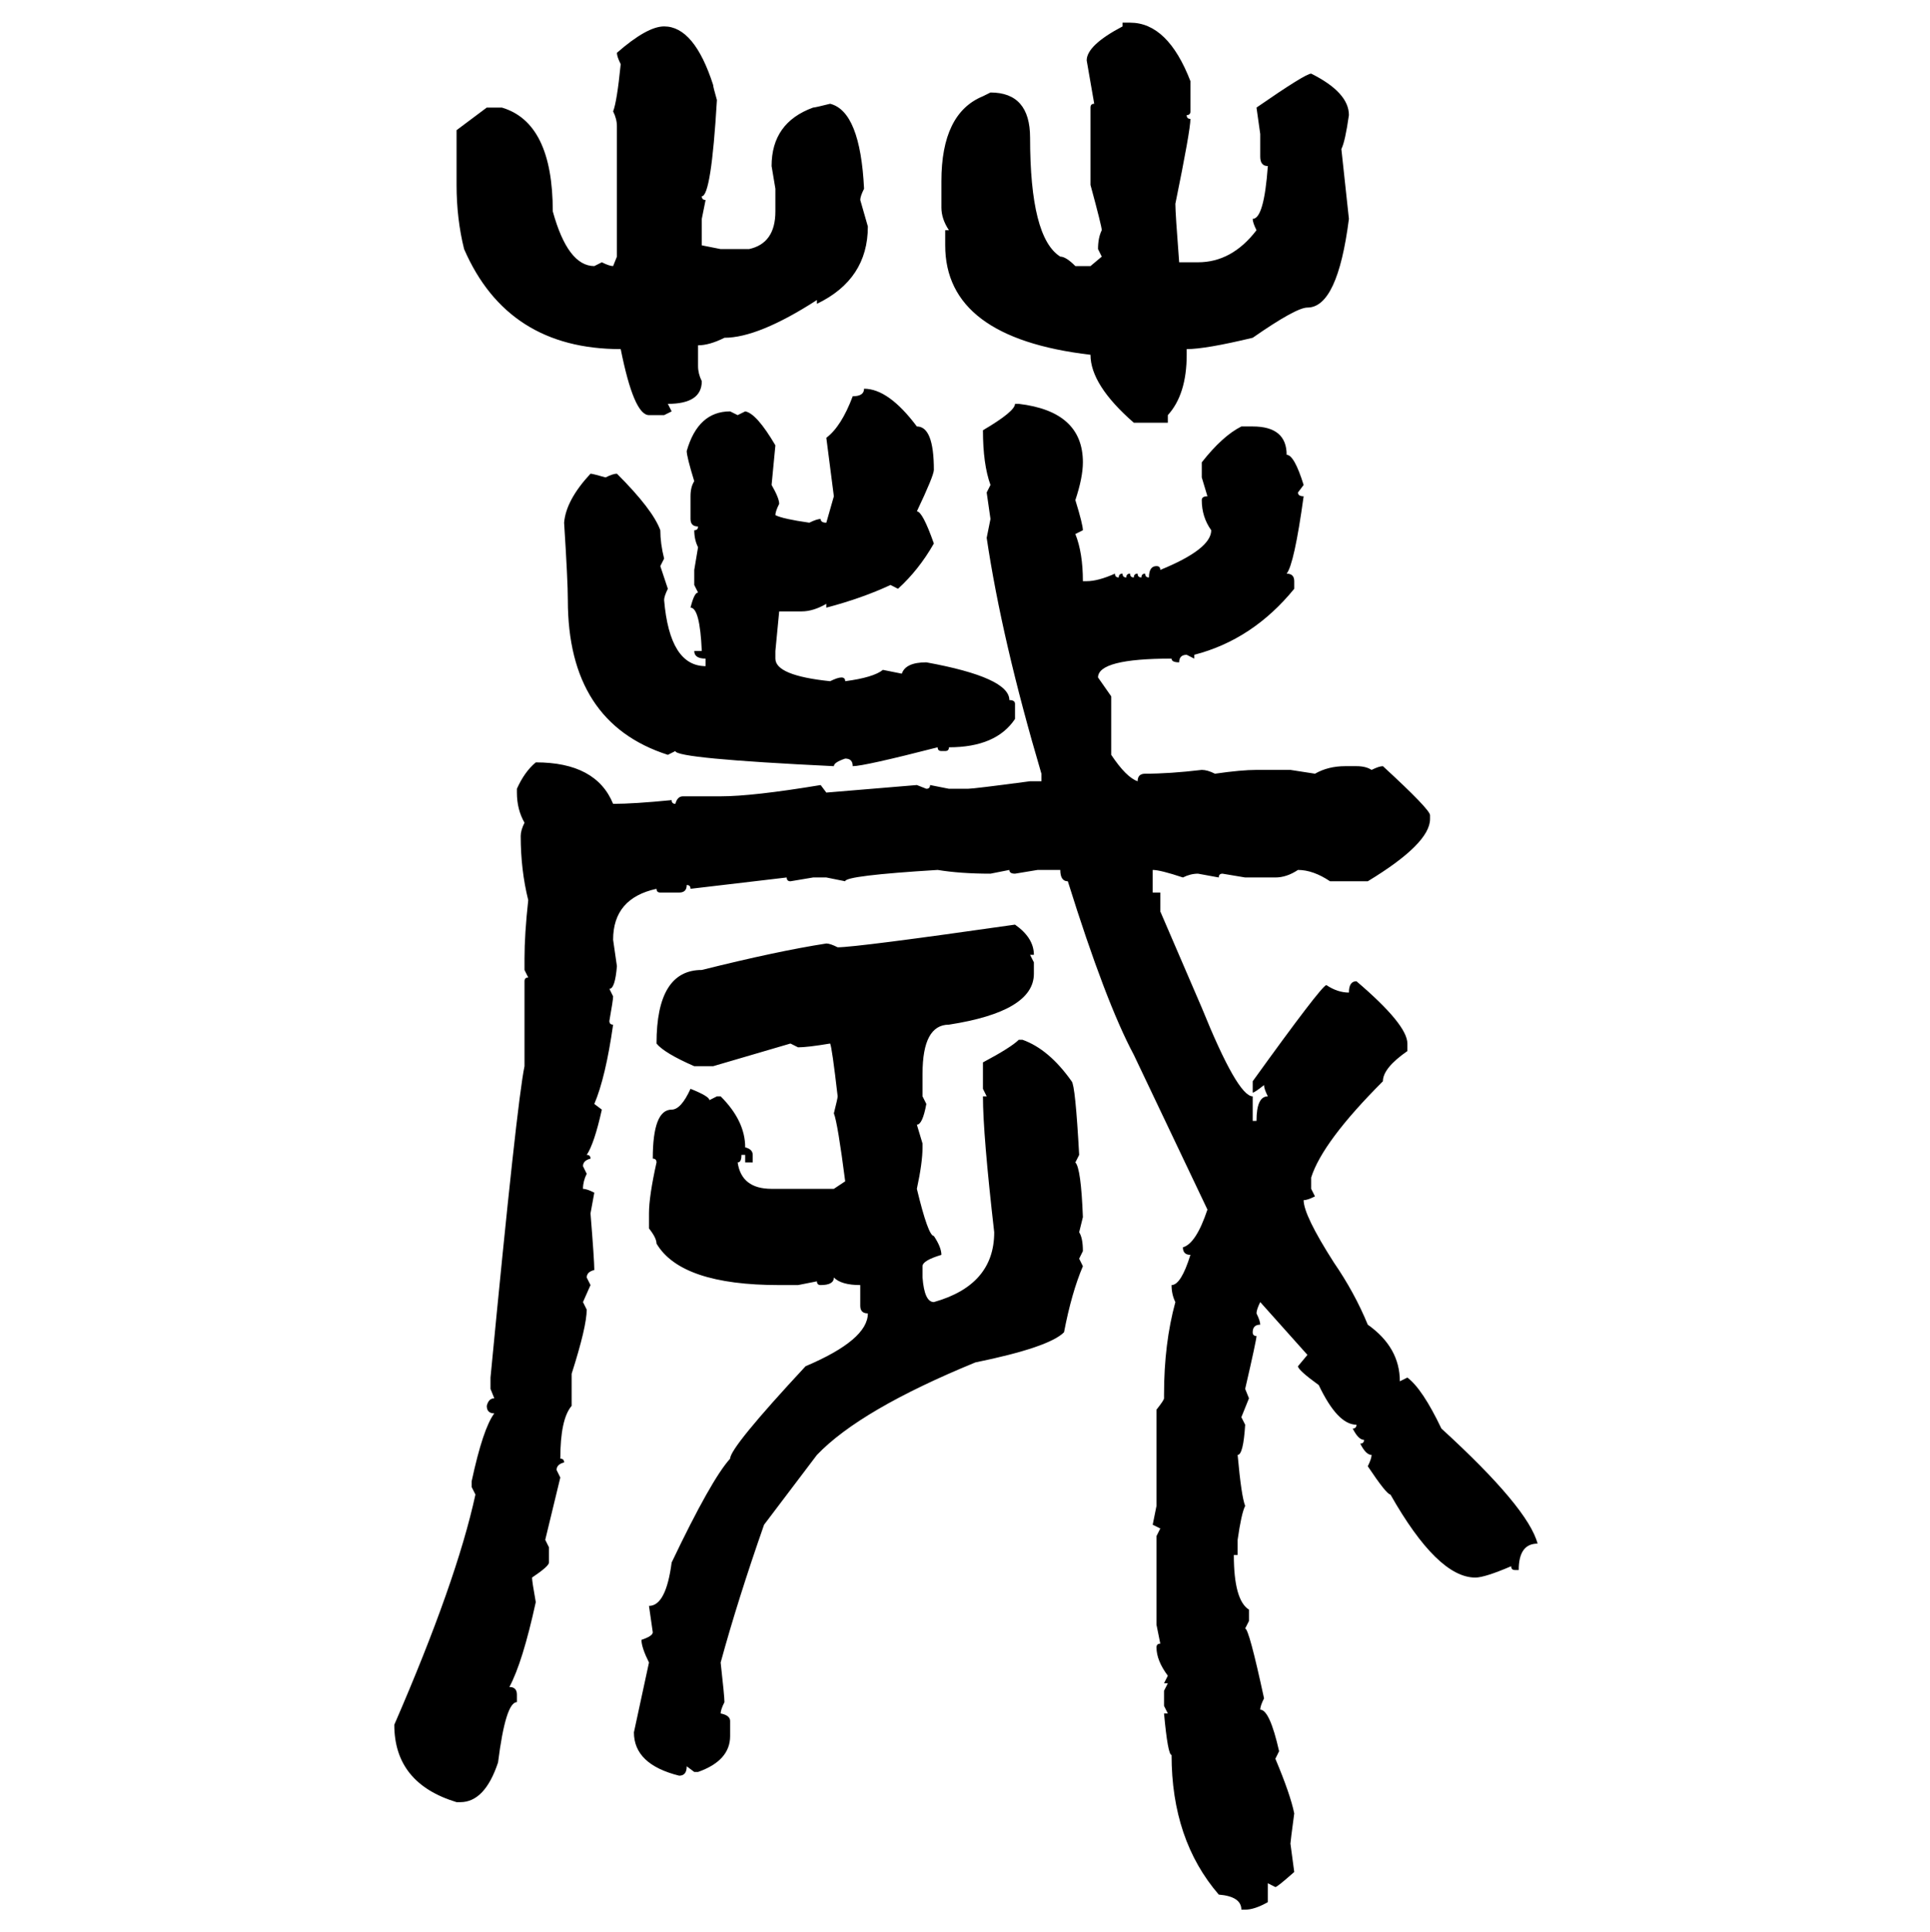 <svg xmlns="http://www.w3.org/2000/svg" xmlns:xlink="http://www.w3.org/1999/xlink" width="299.707" height="300"><path d="M174.32 4.10L174.32 3.52L175.49 3.52Q181.35 3.52 184.86 12.60L184.86 12.60L184.86 17.29Q184.86 17.87 184.28 17.87L184.28 17.87Q184.28 18.46 184.86 18.46L184.86 18.46Q184.86 20.21 182.52 31.64L182.52 31.64Q182.52 33.11 183.11 40.72L183.11 40.72L186.04 40.72Q191.31 40.72 195.12 35.74L195.12 35.74Q194.53 34.57 194.53 33.98L194.53 33.98Q196.29 33.98 196.88 25.78L196.88 25.78Q195.70 25.78 195.70 24.32L195.70 24.32L195.70 20.80L195.12 16.70Q202.73 11.43 203.61 11.43L203.61 11.43Q209.47 14.36 209.47 17.87L209.47 17.87Q208.89 21.97 208.30 23.14L208.30 23.14L209.47 33.98Q207.71 47.75 203.03 47.75L203.03 47.75Q201.27 47.75 194.53 52.44L194.53 52.44Q187.21 54.20 184.28 54.20L184.28 54.20L184.28 55.08Q184.28 61.23 181.35 64.45L181.35 64.45L181.35 65.63L176.07 65.63Q169.34 59.77 169.34 55.08L169.34 55.08Q146.78 52.44 146.78 38.09L146.78 38.09L146.78 35.74L147.36 35.74Q146.19 33.98 146.19 32.23L146.19 32.23L146.19 28.13Q146.19 17.58 152.64 14.94L152.64 14.94L153.81 14.36Q159.96 14.36 159.96 21.39L159.96 21.39Q159.96 36.91 164.65 39.84L164.65 39.84Q165.53 39.84 166.99 41.31L166.99 41.31L169.34 41.31L171.09 39.84L170.51 38.67Q170.51 36.91 171.09 35.74L171.09 35.74Q171.09 35.16 169.34 28.71L169.34 28.71L169.34 16.70Q169.34 16.11 169.92 16.11L169.92 16.11L168.75 9.38Q168.75 7.03 174.32 4.10L174.32 4.10ZM103.13 4.10L103.13 4.10Q107.81 4.10 110.74 13.18L110.74 13.18Q110.74 13.48 111.33 15.53L111.33 15.53Q110.45 30.47 108.98 30.47L108.98 30.47Q108.98 31.05 109.57 31.05L109.57 31.05L108.98 33.98L108.98 38.09L111.91 38.67L116.31 38.67Q120.41 37.79 120.41 32.81L120.41 32.81L120.41 29.30L119.82 25.78Q119.82 19.04 126.27 16.70L126.27 16.70Q126.56 16.70 128.91 16.11L128.91 16.11Q133.59 17.29 134.18 29.30L134.18 29.30Q133.59 30.47 133.59 31.05L133.59 31.05L134.77 35.16Q134.77 43.36 126.86 47.17L126.86 47.17L126.86 46.58Q117.77 52.44 112.50 52.44L112.50 52.44Q110.16 53.61 108.40 53.61L108.40 53.61L108.40 56.84Q108.40 58.01 108.98 59.18L108.98 59.18Q108.98 62.70 103.71 62.70L103.71 62.70L104.30 63.87L103.13 64.45L100.78 64.45Q98.44 64.45 96.39 54.20L96.39 54.20Q78.81 54.20 72.07 38.67L72.07 38.67Q70.90 33.98 70.90 28.71L70.90 28.71L70.90 20.21L75.59 16.70L77.93 16.70Q85.84 19.04 85.84 32.81L85.84 32.81Q88.18 41.31 92.29 41.31L92.29 41.31L93.46 40.72Q94.63 41.31 95.21 41.31L95.21 41.31L95.80 39.84L95.80 19.63Q95.80 18.46 95.21 17.29L95.21 17.29Q95.80 15.82 96.39 9.96L96.39 9.96Q95.80 8.79 95.80 8.20L95.80 8.20Q100.49 4.10 103.13 4.10ZM134.18 60.35L134.18 60.35Q137.99 60.35 142.38 66.21L142.38 66.21Q145.02 66.21 145.02 72.95L145.02 72.95Q145.02 73.83 142.38 79.39L142.38 79.39Q143.26 79.39 145.02 84.38L145.02 84.38Q142.68 88.48 139.45 91.41L139.45 91.41L138.28 90.82Q133.89 92.87 128.32 94.34L128.32 94.34L128.32 93.75Q126.27 94.92 124.51 94.92L124.51 94.92L121.00 94.92L120.41 101.07L120.41 102.25Q120.41 104.88 128.91 105.76L128.91 105.76Q130.08 105.18 130.66 105.18L130.66 105.18Q131.25 105.18 131.25 105.76L131.25 105.76Q135.64 105.18 137.11 104.00L137.11 104.00L140.04 104.59Q140.63 102.83 143.85 102.83L143.85 102.83Q156.74 105.18 156.74 108.69L156.74 108.69Q157.62 108.69 157.62 109.28L157.62 109.28L157.62 111.62Q154.69 116.02 147.36 116.02L147.36 116.02Q147.36 116.60 146.78 116.60L146.78 116.60L146.19 116.60Q145.61 116.60 145.61 116.02L145.61 116.02Q134.18 118.95 132.42 118.95L132.42 118.95Q132.42 117.77 131.25 117.77L131.25 117.77Q129.49 118.36 129.49 118.95L129.49 118.95Q104.88 117.77 104.88 116.60L104.88 116.60L103.71 117.19Q88.18 112.21 88.18 93.16L88.18 93.16Q88.18 90.23 87.60 81.15L87.60 81.15Q87.89 77.64 91.70 73.54L91.70 73.54Q91.99 73.54 94.04 74.12L94.04 74.12Q95.21 73.54 95.80 73.54L95.80 73.54Q101.37 79.10 102.54 82.32L102.54 82.32Q102.54 84.38 103.13 86.72L103.13 86.72L102.54 87.89L103.71 91.41Q103.13 92.58 103.13 93.16L103.13 93.16Q104.00 103.42 109.57 103.42L109.57 103.42L109.57 102.25Q107.81 102.25 107.81 101.07L107.81 101.07L108.98 101.07Q108.69 94.34 107.23 94.34L107.23 94.34Q107.81 91.99 108.40 91.99L108.40 91.99L107.81 90.82L107.81 88.48L108.40 84.96Q107.81 83.79 107.81 82.32L107.81 82.32Q108.40 82.32 108.40 81.74L108.40 81.74Q107.23 81.74 107.23 80.57L107.23 80.57L107.23 77.05Q107.23 75.59 107.81 74.71L107.81 74.71Q106.64 70.90 106.64 70.02L106.64 70.02Q108.40 63.87 113.38 63.87L113.38 63.87L114.55 64.45L115.72 63.87Q117.48 64.16 120.41 69.14L120.41 69.14L119.82 75.29Q121.00 77.34 121.00 78.22L121.00 78.22Q120.41 79.39 120.41 79.98L120.41 79.98Q121.58 80.57 125.68 81.15L125.68 81.15Q126.86 80.57 127.44 80.57L127.44 80.57Q127.44 81.15 128.32 81.15L128.32 81.15L129.49 77.05L128.32 67.97Q130.66 66.21 132.42 61.52L132.42 61.52Q134.18 61.52 134.18 60.35ZM157.62 62.70L158.20 62.70Q168.16 63.87 168.16 71.78L168.16 71.78Q168.16 74.12 166.99 77.64L166.99 77.64Q168.16 81.45 168.16 82.32L168.16 82.32L166.99 82.91Q168.16 85.84 168.16 90.23L168.16 90.23L168.75 90.23Q170.51 90.23 173.14 89.06L173.14 89.06Q173.14 89.65 173.73 89.65L173.73 89.65Q173.73 89.06 174.32 89.06L174.32 89.06Q174.32 89.65 174.90 89.65L174.90 89.65Q174.90 89.06 175.49 89.06L175.49 89.06Q175.49 89.65 176.07 89.65L176.07 89.65Q176.07 89.06 176.66 89.06L176.66 89.06Q176.66 89.65 177.25 89.65L177.25 89.65Q177.25 89.06 177.83 89.06L177.83 89.06Q177.83 89.65 178.42 89.65L178.42 89.65Q178.42 87.89 179.59 87.89L179.59 87.89Q180.18 87.89 180.18 88.48L180.18 88.48Q188.09 85.25 188.09 82.32L188.09 82.32Q186.62 80.27 186.62 77.64L186.62 77.64Q186.62 77.05 187.50 77.05L187.50 77.05L186.62 74.12L186.62 71.78Q189.84 67.68 192.77 66.21L192.77 66.21L194.53 66.21Q199.80 66.21 199.80 70.61L199.80 70.61Q200.98 70.61 202.44 75.29L202.44 75.29L201.56 76.46Q201.56 77.05 202.44 77.05L202.44 77.05Q200.98 87.60 199.80 89.06L199.80 89.06Q200.98 89.06 200.98 90.23L200.98 90.23L200.98 91.41Q194.53 99.32 185.45 101.66L185.45 101.66L185.45 102.25L184.28 101.66Q183.11 101.66 183.11 102.83L183.11 102.83Q181.93 102.83 181.93 102.25L181.93 102.25Q170.51 102.25 170.51 105.18L170.51 105.18L172.56 108.11L172.56 117.19Q174.90 120.70 176.66 121.29L176.66 121.29Q176.66 120.12 177.83 120.12L177.83 120.12Q181.64 120.12 186.62 119.53L186.62 119.53Q187.50 119.53 188.67 120.12L188.67 120.12Q192.77 119.53 195.12 119.53L195.12 119.53L200.39 119.53L204.20 120.12Q206.25 118.95 208.89 118.95L208.89 118.95L210.64 118.95Q212.11 118.95 212.99 119.53L212.99 119.53Q214.16 118.95 214.75 118.95L214.75 118.95Q222.07 125.68 222.07 126.56L222.07 126.56L222.07 127.15Q222.07 130.96 212.40 136.82L212.40 136.82L206.54 136.82Q203.91 135.06 201.56 135.06L201.56 135.06Q199.80 136.23 198.05 136.23L198.05 136.23L193.36 136.23L189.84 135.64Q189.26 135.64 189.26 136.23L189.26 136.23L186.04 135.64Q184.86 135.64 183.69 136.23L183.69 136.23Q180.18 135.06 179.00 135.06L179.00 135.06L179.00 138.57L180.18 138.57L180.18 141.50L186.62 156.45Q192.19 170.21 194.53 170.21L194.53 170.21L194.53 174.02L195.12 174.02Q195.12 170.21 196.88 170.21L196.88 170.21Q196.29 169.04 196.29 168.46L196.29 168.46Q194.82 169.63 194.53 169.63L194.53 169.63L194.53 167.87Q205.08 153.22 205.96 152.93L205.96 152.93Q207.71 154.10 209.47 154.10L209.47 154.10Q209.47 152.34 210.64 152.34L210.64 152.34Q218.55 159.08 218.55 162.01L218.55 162.01L218.55 163.18Q214.75 165.82 214.75 167.87L214.75 167.87Q205.37 177.25 203.61 182.81L203.61 182.81L203.61 184.57L204.20 185.74Q203.03 186.33 202.44 186.33L202.44 186.33Q202.44 188.67 207.13 196.00L207.13 196.00Q210.35 200.68 212.40 205.66L212.40 205.66Q217.38 209.18 217.38 214.45L217.38 214.45L218.55 213.87Q220.90 215.63 223.83 221.78L223.83 221.78Q237.30 234.08 238.77 239.65L238.77 239.65Q235.84 239.65 235.84 243.75L235.84 243.75L235.25 243.75Q234.67 243.75 234.67 243.16L234.67 243.16Q230.57 244.92 229.10 244.92L229.10 244.92Q223.24 244.92 215.92 232.03L215.92 232.03Q215.33 232.03 212.40 227.64L212.40 227.64Q212.99 226.46 212.99 225.88L212.99 225.88Q212.11 225.88 211.23 224.12L211.23 224.12Q211.82 224.12 211.82 223.54L211.82 223.54Q210.94 223.54 210.06 221.78L210.06 221.78Q210.64 221.78 210.64 221.19L210.64 221.19Q207.71 221.19 204.79 215.04L204.79 215.04Q201.56 212.70 201.56 212.11L201.56 212.11L203.03 210.35L195.70 202.15Q195.12 203.32 195.12 203.91L195.12 203.91Q195.70 205.08 195.70 205.66L195.70 205.66Q194.53 205.66 194.53 206.84L194.53 206.84Q194.53 207.42 195.12 207.42L195.12 207.42Q195.12 208.01 193.36 215.63L193.36 215.63L193.95 217.09L192.77 220.02L193.36 221.19Q193.07 225.88 192.19 225.88L192.19 225.88Q192.77 232.32 193.36 233.79L193.36 233.79Q192.77 234.96 192.19 239.06L192.19 239.06L192.19 241.41L191.60 241.41Q191.60 248.44 193.95 249.90L193.95 249.90L193.95 251.66L193.36 252.83Q193.95 252.83 196.29 263.67L196.29 263.67Q195.70 264.84 195.70 265.43L195.70 265.43Q197.17 265.43 198.63 271.88L198.63 271.88L198.05 273.05Q200.39 278.61 200.98 281.54L200.98 281.54Q200.39 285.94 200.39 286.23L200.39 286.23L200.98 290.63Q198.34 292.97 198.05 292.97L198.05 292.97L196.88 292.38L196.88 295.31Q194.82 296.48 193.36 296.48L193.36 296.48L192.77 296.48Q192.77 294.43 189.26 294.14L189.26 294.14Q181.93 285.64 181.93 272.46L181.93 272.46Q181.35 272.46 180.76 266.02L180.76 266.02L181.35 266.02L180.76 264.84L180.76 262.50L181.35 261.33L180.76 261.33L181.35 260.16Q179.59 257.81 179.59 255.76L179.59 255.76Q179.59 255.18 180.18 255.18L180.18 255.18L179.59 252.25L179.59 238.48L180.18 237.30L179.00 236.72L179.59 233.79L179.59 218.85Q180.76 217.38 180.76 217.09L180.76 217.09L180.76 216.50Q180.76 208.59 182.52 202.15L182.52 202.15Q181.93 200.98 181.93 199.51L181.93 199.51Q183.40 199.51 184.86 194.82L184.86 194.82Q183.69 194.82 183.69 193.65L183.69 193.65Q185.74 193.07 187.50 187.79L187.50 187.79L176.07 163.77Q171.68 155.57 165.82 136.82L165.82 136.82Q164.65 136.82 164.65 135.06L164.65 135.06L161.13 135.06L157.62 135.64Q156.74 135.64 156.74 135.06L156.74 135.06L153.81 135.64Q149.12 135.64 145.61 135.06L145.61 135.06Q131.25 135.94 131.25 136.82L131.25 136.82L128.32 136.23L126.27 136.23L122.75 136.82Q122.17 136.82 122.17 136.23L122.17 136.23L107.23 137.99Q107.23 137.40 106.64 137.40L106.64 137.40Q106.64 138.57 105.47 138.57L105.47 138.57L102.54 138.57Q101.95 138.57 101.95 137.99L101.95 137.99Q95.21 139.45 95.21 145.90L95.21 145.90L95.80 150Q95.51 153.52 94.63 153.52L94.63 153.52L95.21 154.69Q95.21 155.27 94.63 158.50L94.63 158.50Q94.63 159.08 95.21 159.08L95.21 159.08Q94.04 167.29 92.29 171.39L92.29 171.39L93.46 172.27Q92.29 177.54 91.11 179.30L91.11 179.30Q91.70 179.30 91.70 179.88L91.70 179.88Q90.53 180.18 90.53 181.05L90.53 181.05L91.11 182.23Q90.53 183.40 90.53 184.57L90.53 184.57Q91.11 184.57 92.29 185.16L92.29 185.16L91.70 188.38Q92.29 195.70 92.29 197.17L92.29 197.17Q91.11 197.46 91.11 198.34L91.11 198.34L91.70 199.51L90.53 202.15L91.11 203.32Q91.11 205.96 88.77 213.28L88.77 213.28L88.77 218.26Q87.01 220.31 87.01 226.46L87.01 226.46Q87.60 226.46 87.60 227.05L87.60 227.05Q86.43 227.34 86.43 228.22L86.43 228.22L87.01 229.39L84.67 239.06L85.25 240.23L85.25 242.58Q85.25 243.16 82.62 244.92L82.62 244.92Q82.62 245.51 83.20 248.73L83.20 248.73Q81.15 258.11 79.10 261.91L79.10 261.91Q80.27 261.91 80.27 263.09L80.27 263.09L80.27 264.26Q78.52 264.26 77.34 273.63L77.34 273.63Q75.29 279.79 71.48 279.79L71.48 279.79L70.90 279.79Q61.23 276.86 61.23 267.77L61.23 267.77Q70.90 245.51 73.83 232.03L73.83 232.03L73.24 230.86L73.24 229.98Q75 221.78 76.76 219.43L76.76 219.43Q75.59 219.43 75.59 218.26L75.59 218.26Q75.88 217.09 76.76 217.09L76.76 217.09L76.17 215.63L76.17 213.87Q80.27 171.09 81.45 165.53L81.45 165.53L81.45 152.34Q81.45 151.76 82.03 151.76L82.03 151.76L81.45 150.59L81.45 148.83Q81.45 145.02 82.03 139.75L82.03 139.75Q80.86 135.06 80.86 129.79L80.86 129.79Q80.86 128.91 81.45 127.73L81.45 127.73Q80.27 125.68 80.27 123.05L80.27 123.05L80.27 122.46Q81.45 119.82 83.20 118.36L83.20 118.36Q92.58 118.36 95.21 124.80L95.21 124.80Q98.44 124.80 104.30 124.22L104.30 124.22Q104.30 124.80 104.88 124.80L104.88 124.80Q105.18 123.63 106.05 123.63L106.05 123.63L111.91 123.63Q116.89 123.63 127.44 121.88L127.44 121.88L128.32 123.05L142.38 121.88L143.85 122.46Q144.43 122.46 144.43 121.88L144.43 121.88L147.36 122.46L150.29 122.46Q151.17 122.46 159.96 121.29L159.96 121.29L161.72 121.29L161.72 120.12Q155.57 99.32 153.22 83.50L153.22 83.50L153.81 80.57L153.22 76.46L153.81 75.29Q152.64 72.07 152.64 66.80L152.64 66.80Q157.62 63.87 157.62 62.70L157.62 62.70ZM157.62 143.55L157.62 143.55Q160.55 145.61 160.55 148.24L160.55 148.24L159.96 148.24L160.55 149.41L160.55 151.17Q160.55 157.03 147.36 159.08L147.36 159.08Q143.26 159.08 143.26 166.70L143.26 166.70L143.26 170.21L143.85 171.39Q143.26 174.61 142.38 174.61L142.38 174.61L143.26 177.54L143.26 178.13Q143.26 180.47 142.38 184.57L142.38 184.57Q144.14 191.89 145.02 191.89L145.02 191.89Q146.19 193.65 146.19 194.82L146.19 194.82Q143.26 195.70 143.26 196.58L143.26 196.58L143.26 198.34Q143.55 202.15 145.02 202.15L145.02 202.15Q154.39 199.51 154.39 191.31L154.39 191.31Q152.64 176.07 152.64 170.21L152.64 170.21L153.22 170.21L152.64 169.04L152.64 164.94Q157.03 162.60 158.20 161.43L158.20 161.43L158.79 161.43Q162.89 162.89 166.41 167.87L166.41 167.87Q166.99 168.46 167.58 179.30L167.58 179.30L166.99 180.47Q167.87 181.35 168.16 188.96L168.16 188.96L167.58 191.31Q168.16 192.19 168.16 194.24L168.16 194.24L167.58 195.41L168.16 196.58Q166.41 200.68 165.23 206.84L165.23 206.84Q162.89 209.18 151.46 211.52L151.46 211.52Q133.59 218.85 126.86 225.88L126.86 225.88L118.65 236.72Q114.55 248.44 111.91 258.11L111.91 258.11Q112.50 263.38 112.50 264.26L112.50 264.26Q111.91 265.43 111.91 266.02L111.91 266.02Q113.38 266.31 113.38 267.19L113.38 267.19L113.38 269.53Q113.38 273.34 108.40 275.10L108.40 275.10L107.81 275.10L106.64 274.22Q106.64 275.68 105.47 275.68L105.47 275.68Q98.44 273.93 98.44 268.95L98.44 268.95L100.78 258.11Q99.61 255.76 99.61 254.59L99.61 254.59Q101.37 254.00 101.37 253.42L101.37 253.42L100.78 249.32Q103.42 249.32 104.30 242.58L104.30 242.58Q110.45 229.69 113.38 226.46L113.38 226.46Q113.38 224.71 125.10 212.11L125.10 212.11Q134.77 208.01 134.77 203.91L134.77 203.91Q133.59 203.91 133.59 202.73L133.59 202.73L133.59 199.51Q130.66 199.51 129.49 198.34L129.49 198.34Q129.49 199.51 127.44 199.51L127.44 199.51Q126.86 199.51 126.86 198.93L126.86 198.93L123.93 199.51L121.00 199.51Q105.76 199.51 101.95 193.07L101.95 193.07Q101.95 192.19 100.78 190.72L100.78 190.72L100.78 188.38Q100.78 185.74 101.95 180.47L101.95 180.47Q101.95 179.88 101.37 179.88L101.37 179.88Q101.37 172.27 104.30 172.27L104.30 172.27Q105.76 172.27 107.23 169.04L107.23 169.04Q110.16 170.21 110.16 170.80L110.16 170.80L111.33 170.21L111.91 170.21Q115.72 174.02 115.72 178.13L115.72 178.13Q116.89 178.42 116.89 179.30L116.89 179.30L116.89 180.47L115.72 180.47L115.72 179.30L115.14 179.30Q115.14 180.47 114.55 180.47L114.55 180.47Q115.14 184.57 119.82 184.57L119.82 184.57L129.49 184.57L131.25 183.40Q130.08 174.32 129.49 172.85L129.49 172.85Q130.08 170.51 130.08 170.21L130.08 170.21Q129.20 162.60 128.91 162.01L128.91 162.01Q125.39 162.60 123.93 162.60L123.93 162.60L122.75 162.01L110.74 165.53L107.81 165.53Q103.13 163.48 101.95 162.01L101.95 162.01Q101.95 150.59 108.98 150.59L108.98 150.59Q120.70 147.66 128.32 146.48L128.32 146.48Q128.91 146.48 130.08 147.07L130.08 147.07Q133.01 147.07 157.62 143.55Z"/></svg>